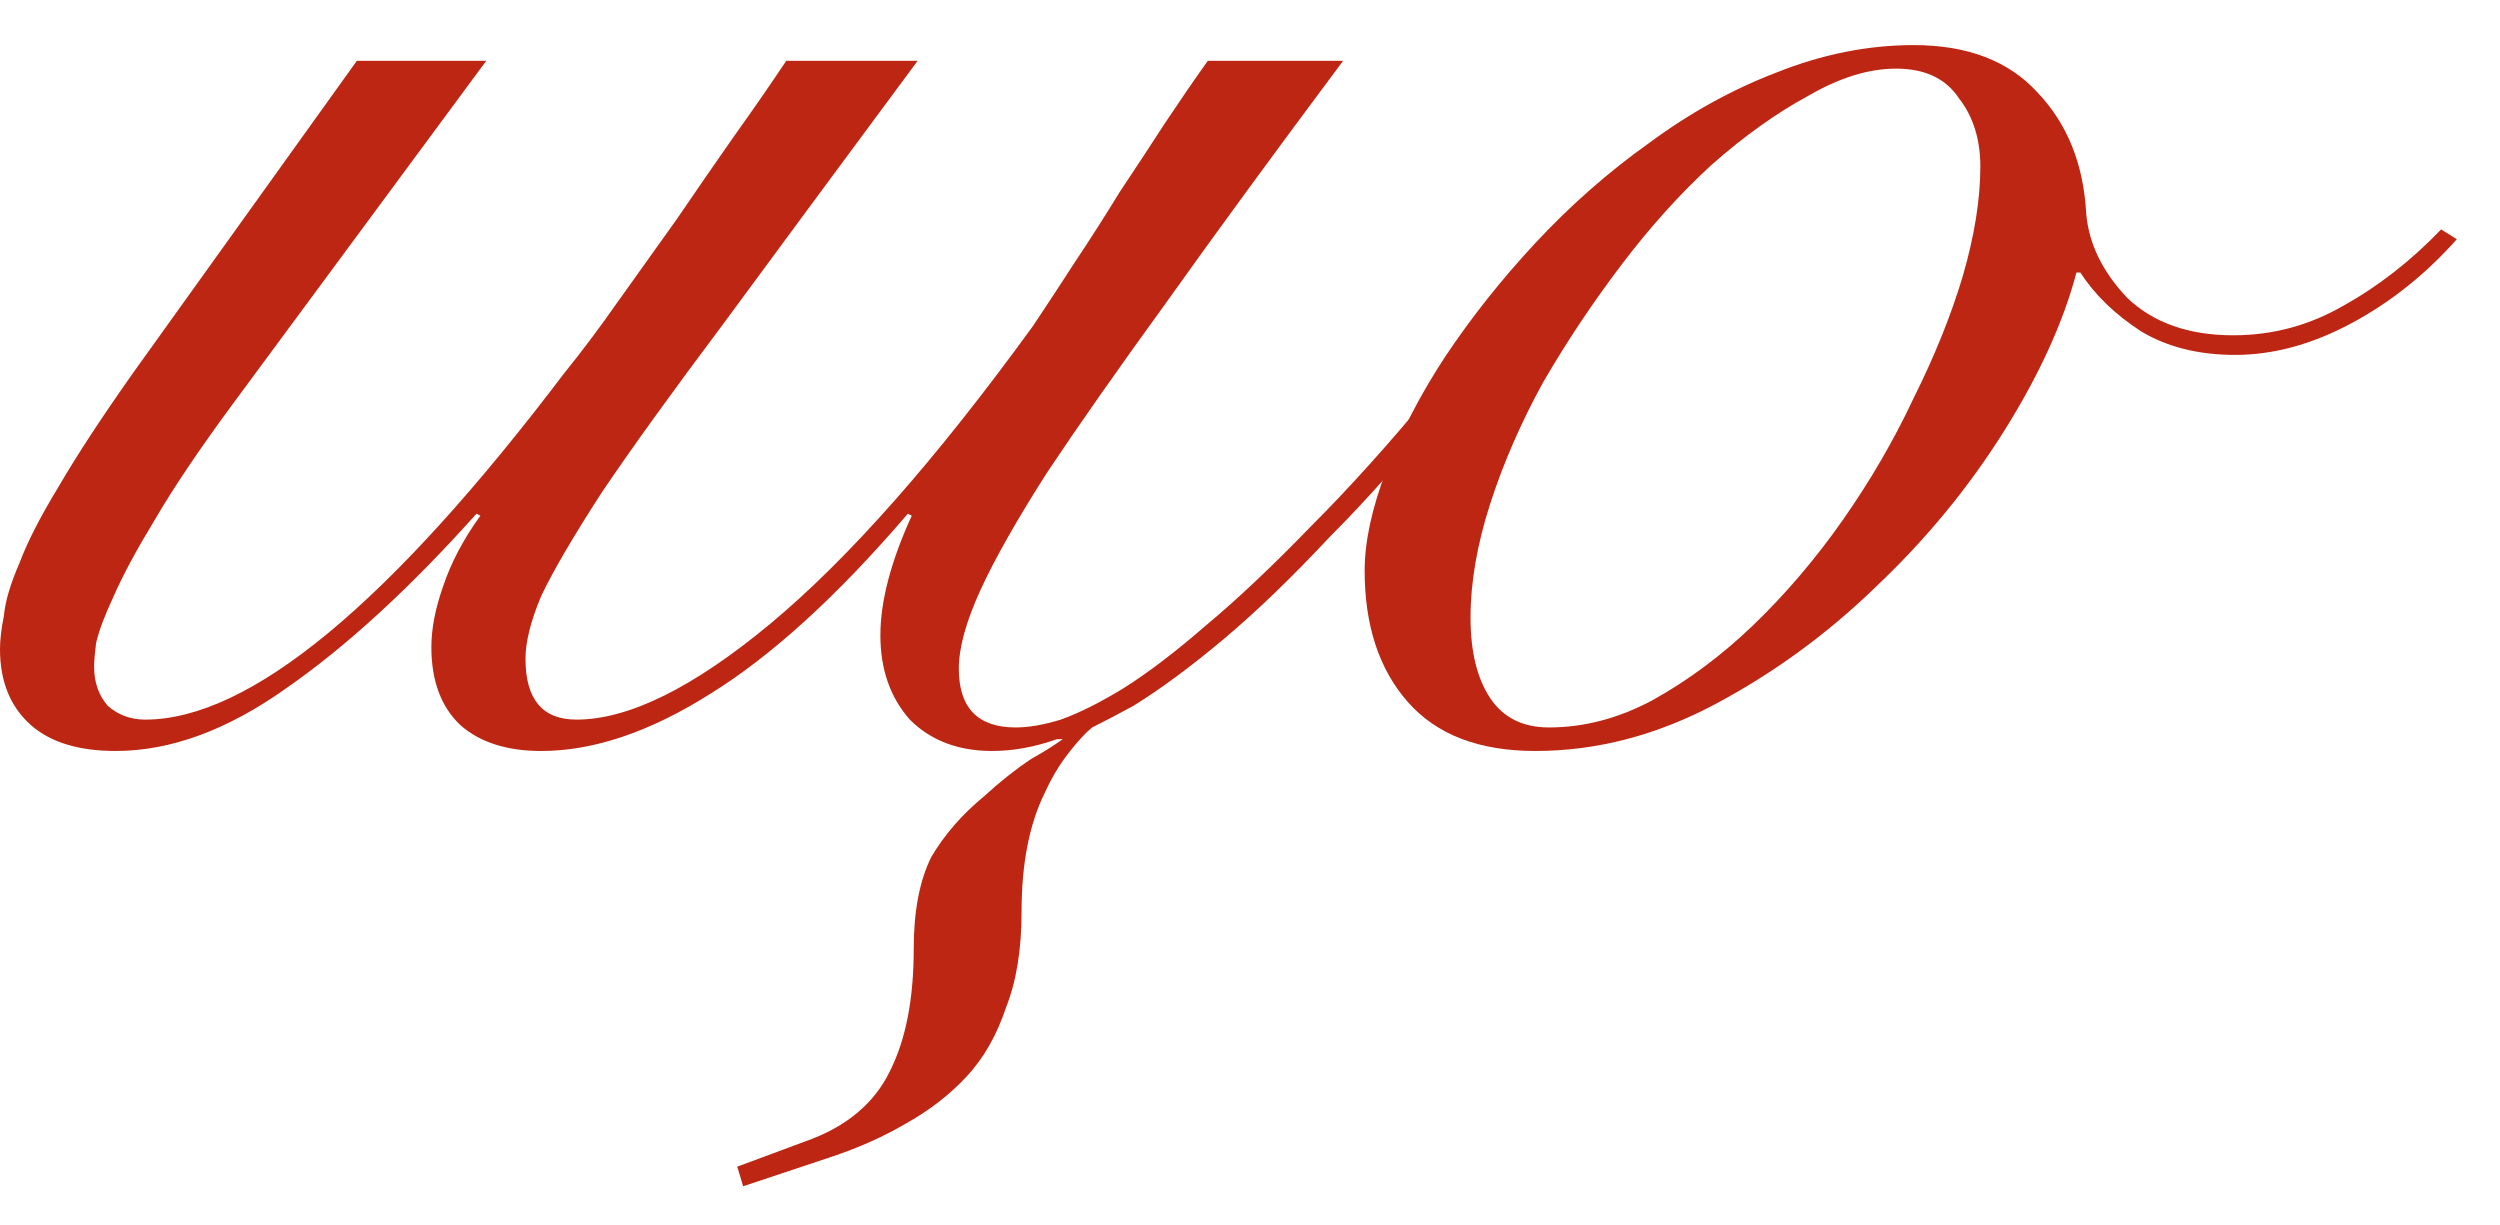 <?xml version="1.0" encoding="utf-8"?>
<svg xmlns="http://www.w3.org/2000/svg" fill="none" height="100%" overflow="visible" preserveAspectRatio="none" style="display: block;" viewBox="0 0 51 25" width="100%">
<g id="Frame 1000006675">
<g id="">
<path d="M50.119 4.88C49.479 5.6 48.759 6.173 47.959 6.6C47.159 7.027 46.372 7.24 45.599 7.24C44.852 7.24 44.212 7.08 43.679 6.76C43.145 6.413 42.732 6.013 42.439 5.56H42.359C42.092 6.573 41.599 7.653 40.879 8.8C40.159 9.947 39.292 11 38.279 11.96C37.292 12.92 36.199 13.72 34.999 14.36C33.799 15 32.572 15.32 31.319 15.32C30.172 15.32 29.305 14.987 28.719 14.32C28.132 13.653 27.839 12.76 27.839 11.64C27.839 11.053 27.985 10.373 28.279 9.6C28.572 8.827 28.972 8.053 29.479 7.28C30.012 6.48 30.625 5.707 31.319 4.96C32.039 4.187 32.812 3.507 33.639 2.92C34.465 2.307 35.332 1.827 36.239 1.48C37.172 1.107 38.105 0.92 39.039 0.92C40.132 0.92 40.972 1.24 41.559 1.88C42.172 2.52 42.505 3.347 42.559 4.36C42.612 4.973 42.892 5.547 43.399 6.08C43.932 6.587 44.652 6.84 45.559 6.84C46.359 6.84 47.105 6.64 47.799 6.24C48.519 5.84 49.185 5.32 49.799 4.68L50.119 4.88ZM29.999 12.6C29.999 13.293 30.132 13.84 30.399 14.24C30.665 14.64 31.065 14.84 31.599 14.84C32.319 14.84 33.025 14.653 33.719 14.28C34.439 13.88 35.119 13.373 35.759 12.76C36.425 12.12 37.039 11.4 37.599 10.6C38.159 9.8 38.639 8.973 39.039 8.12C39.465 7.267 39.799 6.44 40.039 5.64C40.279 4.813 40.399 4.067 40.399 3.4C40.399 2.84 40.252 2.373 39.959 2C39.692 1.6 39.265 1.4 38.679 1.4C38.119 1.4 37.519 1.587 36.879 1.96C36.239 2.307 35.585 2.773 34.919 3.36C34.279 3.947 33.665 4.627 33.079 5.4C32.492 6.173 31.959 6.973 31.479 7.8C31.025 8.627 30.665 9.453 30.399 10.28C30.132 11.107 29.999 11.88 29.999 12.6Z" fill="#BD2612" id="Vector"/>
<path d="M18.72 1.24C17.12 3.4 15.8 5.187 14.76 6.6C13.72 7.987 12.893 9.133 12.28 10.04C11.693 10.947 11.28 11.653 11.04 12.16C10.827 12.667 10.72 13.093 10.72 13.44C10.72 14.267 11.067 14.68 11.76 14.68C12.827 14.68 14.147 14.027 15.72 12.72C17.32 11.387 19.107 9.36 21.08 6.64C21.347 6.24 21.627 5.813 21.92 5.36C22.24 4.88 22.547 4.4 22.84 3.92C23.16 3.44 23.467 2.973 23.76 2.52C24.08 2.04 24.373 1.613 24.64 1.24H27.4C25.987 3.133 24.787 4.773 23.8 6.16C22.813 7.52 22 8.68 21.36 9.64C20.747 10.6 20.293 11.4 20 12.04C19.707 12.68 19.56 13.213 19.56 13.64C19.56 14.44 19.947 14.84 20.72 14.84C20.987 14.84 21.293 14.787 21.64 14.68C22.013 14.547 22.44 14.333 22.92 14.04C23.427 13.72 23.987 13.293 24.6 12.76C25.24 12.227 25.96 11.547 26.76 10.72C27.533 9.947 28.36 9.027 29.24 7.96C30.12 6.893 31.027 5.72 31.96 4.44L32.36 4.56C31.347 5.92 30.413 7.133 29.56 8.2C28.707 9.267 27.893 10.187 27.12 10.96C26.347 11.787 25.627 12.48 24.96 13.04C24.293 13.6 23.68 14.053 23.12 14.4C22.827 14.56 22.547 14.707 22.28 14.84C22.147 14.947 21.987 15.12 21.8 15.36C21.613 15.6 21.453 15.867 21.32 16.16C21 16.8 20.84 17.613 20.84 18.6C20.84 19.373 20.733 20.027 20.52 20.56C20.333 21.12 20.067 21.587 19.72 21.96C19.373 22.333 18.96 22.653 18.48 22.92C18.027 23.187 17.52 23.413 16.96 23.6L15.16 24.2L15.04 23.8L16.44 23.28C17.267 22.987 17.84 22.507 18.16 21.84C18.48 21.2 18.64 20.373 18.64 19.36C18.64 18.587 18.76 17.96 19 17.48C19.267 17.027 19.627 16.613 20.08 16.24C20.4 15.947 20.72 15.693 21.04 15.48C21.28 15.347 21.493 15.213 21.68 15.08C21.653 15.08 21.613 15.08 21.56 15.08C21.107 15.24 20.667 15.32 20.24 15.32C19.547 15.32 18.987 15.107 18.56 14.68C18.16 14.227 17.96 13.653 17.96 12.96C17.96 12.267 18.173 11.453 18.6 10.52L18.52 10.48C17.08 12.16 15.733 13.387 14.48 14.16C13.253 14.933 12.107 15.32 11.04 15.32C10.347 15.32 9.8 15.147 9.4 14.8C9 14.427 8.8 13.893 8.8 13.2C8.8 12.827 8.88 12.413 9.04 11.96C9.2 11.48 9.453 11 9.8 10.52L9.72 10.48C8.36 12 7.067 13.187 5.84 14.04C4.64 14.893 3.48 15.32 2.36 15.32C1.613 15.32 1.04 15.147 0.64 14.8C0.213 14.427 -9.53674e-07 13.907 -9.53674e-07 13.24C-9.53674e-07 13.053 0.027 12.827 0.08 12.56C0.107 12.267 0.213 11.907 0.4 11.48C0.56 11.053 0.827 10.533 1.2 9.92C1.573 9.28 2.08 8.507 2.72 7.6L7.28 1.24H9.92L4.72 8.28C4.053 9.187 3.533 9.96 3.16 10.6C2.787 11.213 2.507 11.733 2.32 12.16C2.133 12.56 2.013 12.88 1.96 13.12C1.933 13.333 1.92 13.493 1.92 13.6C1.92 13.92 2.013 14.187 2.2 14.4C2.413 14.587 2.667 14.68 2.96 14.68C5.093 14.68 7.947 12.32 11.52 7.6C11.867 7.173 12.227 6.693 12.6 6.16C13 5.6 13.4 5.04 13.8 4.48C14.2 3.893 14.587 3.333 14.96 2.8C15.36 2.24 15.72 1.72 16.04 1.24H18.72Z" fill="#BD2612" id="Vector_2"/>
</g>
</g>
</svg>
